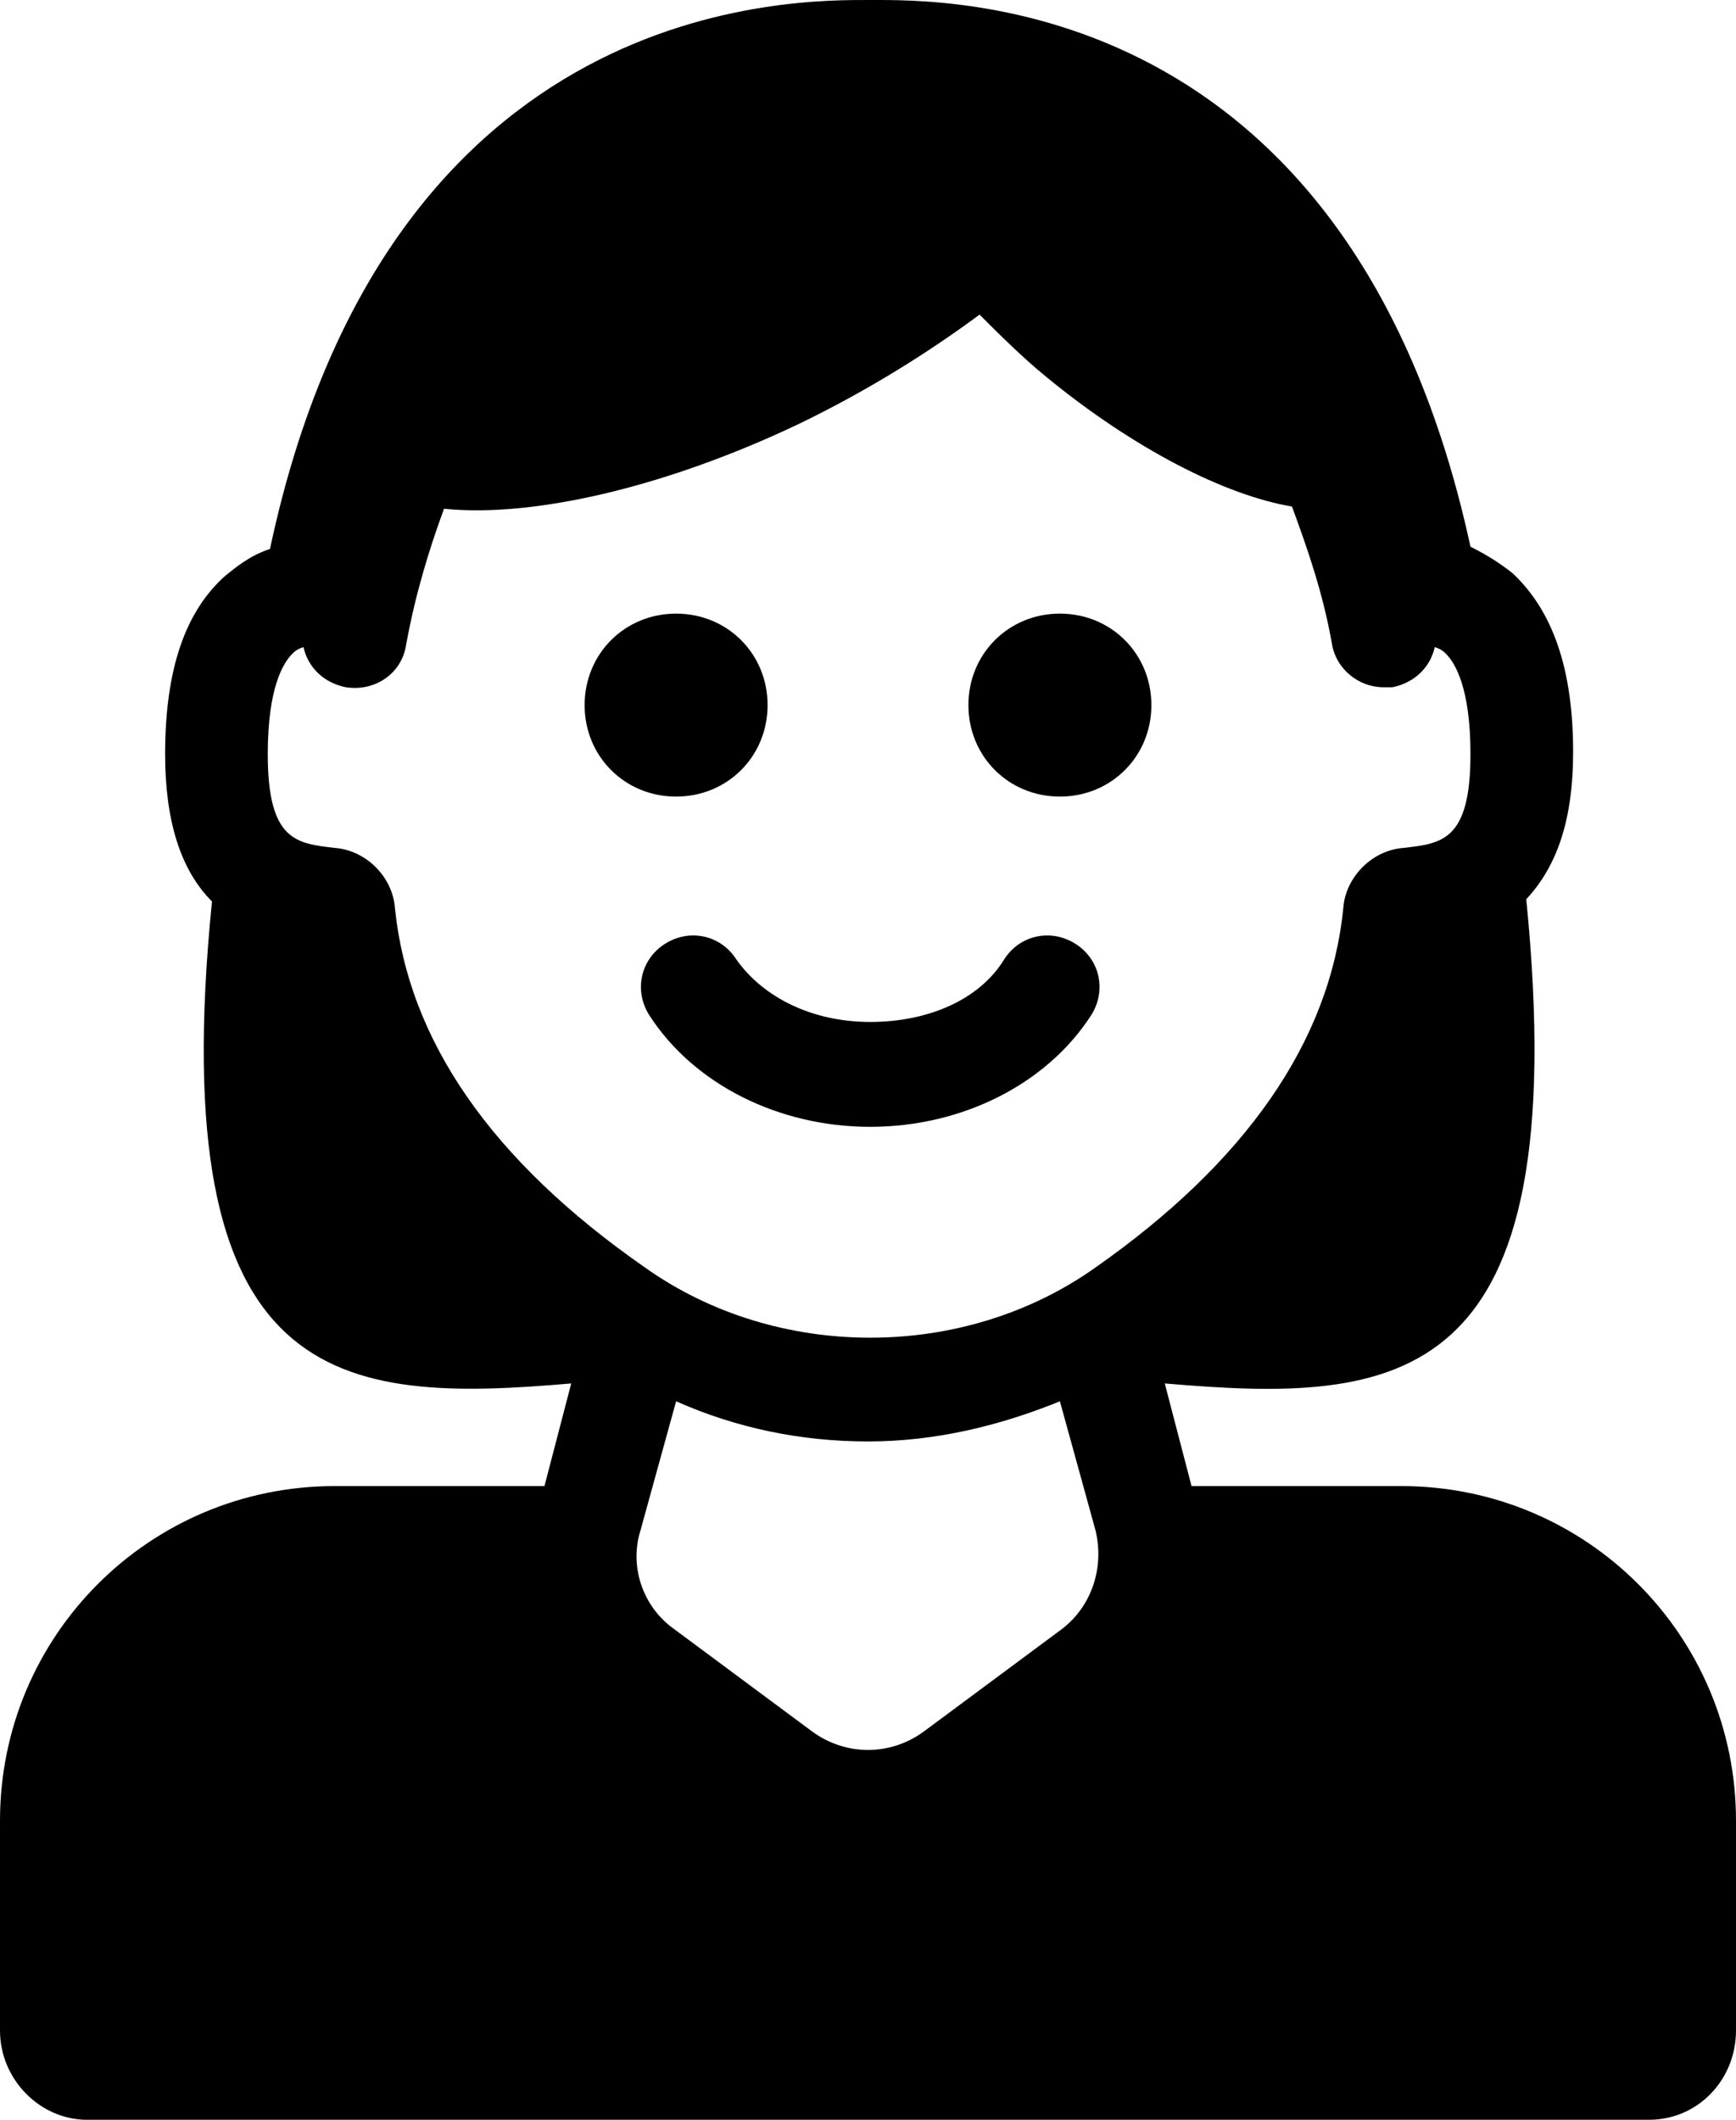 <?xml version="1.0" encoding="utf-8"?>
<!-- Generator: Adobe Illustrator 22.1.0, SVG Export Plug-In . SVG Version: 6.00 Build 0)  -->
<svg version="1.1" xmlns="http://www.w3.org/2000/svg" xmlns:xlink="http://www.w3.org/1999/xlink" x="0px" y="0px"
	 viewBox="0 0 77.8 95" style="enable-background:new 0 0 77.8 95;" xml:space="preserve">
<g id="Layer_2">
</g>
<g id="Layer_1">
	<g>
		<path d="M34.4,31.6c0-2.3-1.8-4.1-4.1-4.1c-2.3,0-4.1,1.8-4.1,4.1c0,2.3,1.8,4.1,4.1,4.1C32.6,35.7,34.4,33.9,34.4,31.6z"/>
		<path d="M47.5,35.7c2.3,0,4.1-1.8,4.1-4.1c0-2.3-1.8-4.1-4.1-4.1c-2.3,0-4.1,1.8-4.1,4.1C43.4,33.9,45.2,35.7,47.5,35.7z"/>
		<path d="M39,50.5c4.1,0,7.9-1.9,9.9-5c0.7-1.1,0.4-2.5-0.7-3.2c-1.1-0.7-2.5-0.4-3.2,0.7c-1.1,1.8-3.4,2.8-6,2.8
			c-2.6,0-4.8-1.1-6-2.8c-0.7-1.1-2.1-1.4-3.2-0.7c-1.1,0.7-1.4,2.1-0.7,3.2C31.1,48.6,34.9,50.5,39,50.5z"/>
		<path d="M62.8,66.6h-9.4L52.2,62c10.5,0.9,18.4,0.4,16.2-21.7c1.4-1.5,2.1-3.6,2.1-6.6c0-3.7-0.9-6.3-2.7-8
			c-0.5-0.4-1.1-0.8-1.9-1.2C60.5-0.4,42.3,0,39,0c-3.3,0-21.6-0.3-26.9,24.6c-0.9,0.3-1.5,0.8-2,1.2c-1.8,1.6-2.7,4.2-2.7,8
			c0,3,0.7,5.2,2.1,6.6C7.3,62.3,15.2,62.9,25.6,62l-1.2,4.6H15c-8.3,0-15,6.7-15,15V91c0,2.2,1.8,4,3.9,4h70c2.2,0,3.9-1.8,3.9-4
			v-9.4C77.8,73.3,71.1,66.6,62.8,66.6z M17.7,40.7c-0.1-1.4-1.3-2.6-2.7-2.7c-1.7-0.2-3-0.3-3-4.2c0-3,0.7-4.1,1.1-4.5
			c0.1-0.1,0.2-0.2,0.5-0.3c0.2,0.9,0.9,1.6,1.9,1.8c1.3,0.2,2.5-0.6,2.7-1.9c0.4-2.2,1-4.2,1.7-6.1c3.9,0.4,9.8-0.9,15.9-3.8
			c3.1-1.5,5.8-3.2,8.1-4.9c0.9,0.9,1.9,1.9,3,2.8c3.9,3.2,8,5.3,11,5.8c0.7,1.9,1.4,3.9,1.8,6.2c0.2,1.1,1.2,1.9,2.3,1.9
			c0.1,0,0.3,0,0.4,0c1-0.2,1.7-0.9,1.9-1.8c0.3,0.1,0.4,0.2,0.5,0.3c0.4,0.4,1.1,1.5,1.1,4.5c0,3.9-1.3,4-3,4.2
			c-1.4,0.1-2.6,1.3-2.7,2.7c-0.6,6-4.4,11.4-11.1,16.1c-5.9,4.2-14.3,4.2-20.2,0C22,52,18.3,46.6,17.7,40.7z M47.6,73l-6.2,4.6
			c-1.5,1.1-3.5,1.1-5,0L30.2,73c-1.4-1-2-2.8-1.5-4.4l1.6-5.8c2.7,1.2,5.6,1.8,8.6,1.8s5.9-0.7,8.6-1.8l1.6,5.8
			C49.5,70.3,48.9,72,47.6,73z"/>
	</g>
</g>
</svg>
